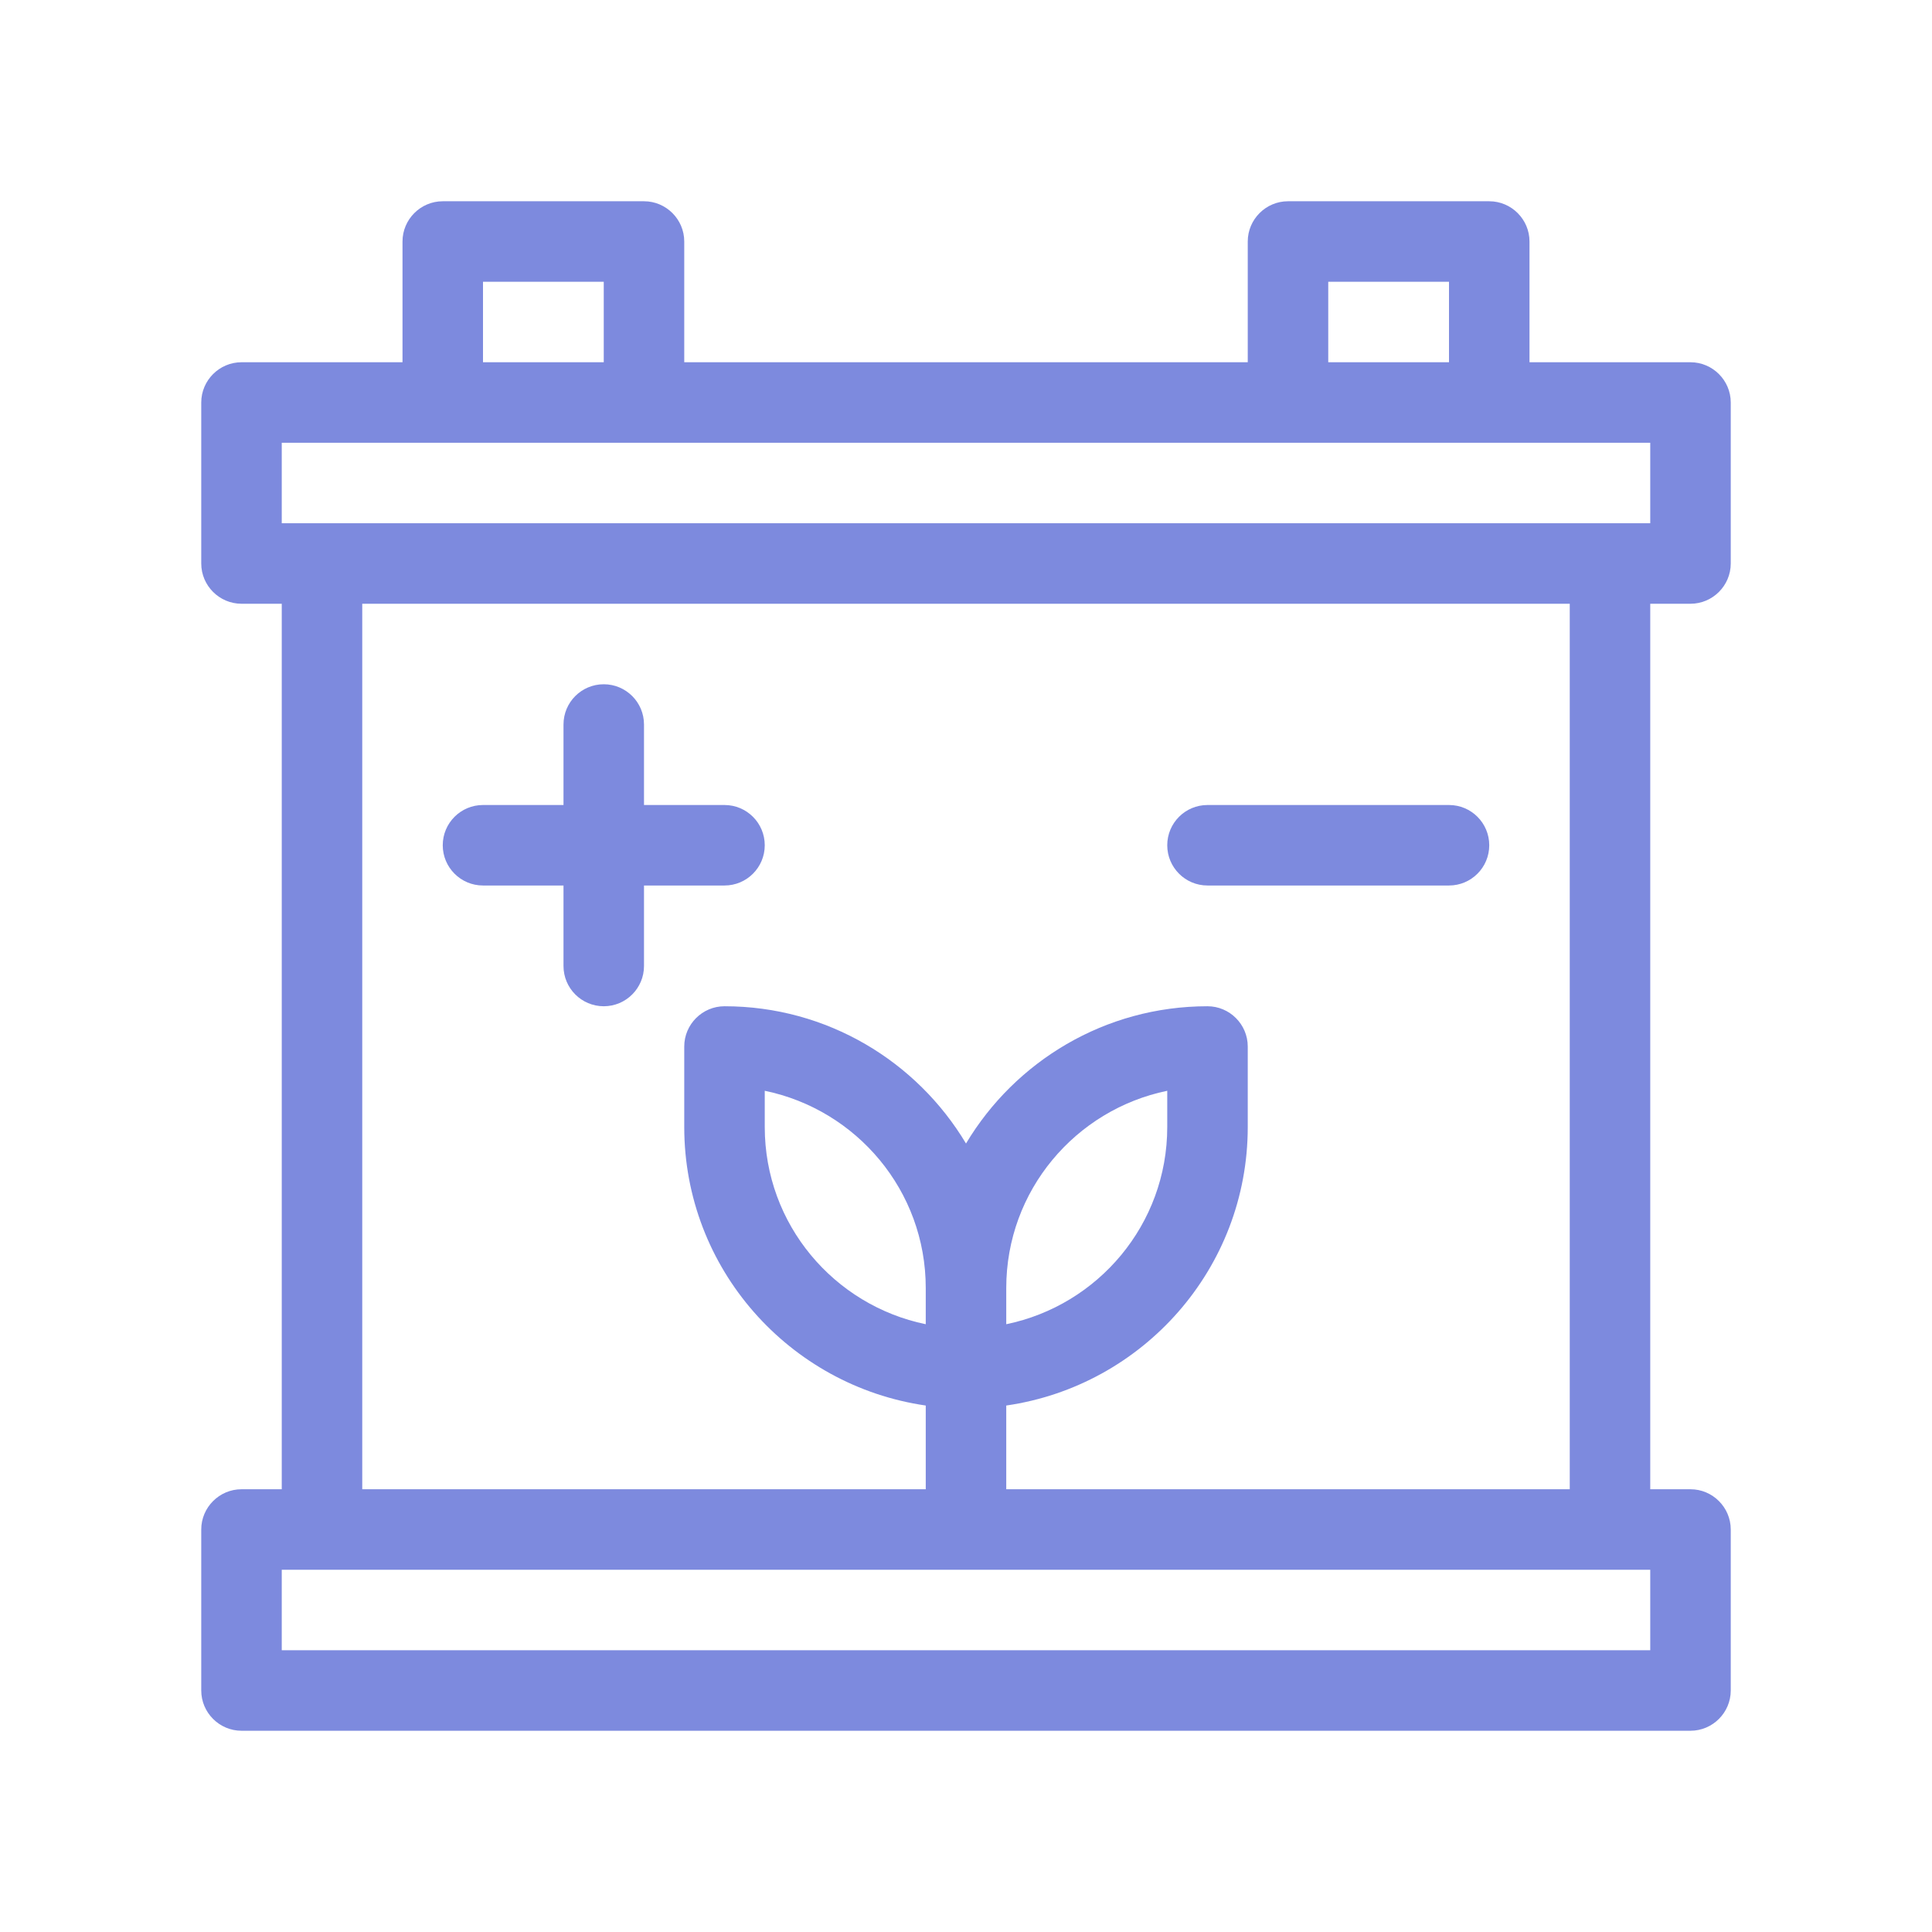<?xml version="1.0" encoding="UTF-8"?> <svg xmlns="http://www.w3.org/2000/svg" width="188" height="188" viewBox="0 0 188 188" fill="none"><path d="M164.5 58.75C166.654 58.75 168.417 56.988 168.417 54.834V39.167C168.417 37.013 166.654 35.25 164.5 35.25H148.833V23.5C148.833 21.346 147.071 19.584 144.917 19.584H125.333C123.179 19.584 121.417 21.346 121.417 23.5V35.25H66.583V23.5C66.583 21.346 64.821 19.584 62.667 19.584H43.083C40.929 19.584 39.167 21.346 39.167 23.5V35.25H23.5C21.346 35.25 19.583 37.013 19.583 39.167V54.834C19.583 56.988 21.346 58.75 23.5 58.75H27.417V144.917H23.5C21.346 144.917 19.583 146.679 19.583 148.833V164.5C19.583 166.654 21.346 168.417 23.5 168.417H164.5C166.654 168.417 168.417 166.654 168.417 164.5V148.833C168.417 146.679 166.654 144.917 164.5 144.917H160.583V58.75H164.5ZM129.25 27.417H141V35.25H129.25V27.417ZM47 27.417H58.75V35.25H47V27.417ZM160.583 160.583H27.417V152.75H160.583V160.583ZM121.417 109.667V101.833C121.417 99.679 119.654 97.917 117.5 97.917C107.513 97.917 98.778 103.283 94 111.273C89.222 103.283 80.487 97.917 70.5 97.917C68.346 97.917 66.583 99.679 66.583 101.833V109.667C66.583 123.453 76.806 134.851 90.083 136.77V144.917H35.25V58.75H152.75V144.917H97.917V136.77C111.194 134.851 121.417 123.453 121.417 109.667ZM97.917 128.858V125.333C97.917 115.855 104.653 107.983 113.583 106.142V109.667C113.583 119.145 106.847 127.018 97.917 128.858ZM90.083 125.333V128.858C81.153 127.018 74.417 119.145 74.417 109.667V106.142C83.347 107.983 90.083 115.855 90.083 125.333ZM27.417 50.917V43.084H160.583V50.917H27.417Z" fill="#7D8ADE"></path><path d="M47 86.167H54.833V94C54.833 96.163 56.587 97.917 58.75 97.917C60.913 97.917 62.667 96.163 62.667 94V86.167H70.5C72.663 86.167 74.417 84.413 74.417 82.25C74.417 80.087 72.663 78.334 70.5 78.334H62.667V70.5C62.667 68.337 60.913 66.584 58.75 66.584C56.587 66.584 54.833 68.337 54.833 70.5V78.334H47C44.837 78.334 43.083 80.087 43.083 82.25C43.083 84.413 44.837 86.167 47 86.167Z" fill="#7D8ADE"></path><path d="M117.5 86.167H141C143.165 86.167 144.917 84.413 144.917 82.25C144.917 80.087 143.165 78.334 141 78.334H117.5C115.335 78.334 113.583 80.087 113.583 82.25C113.583 84.413 115.335 86.167 117.5 86.167Z" fill="#7D8ADE"></path></svg> 